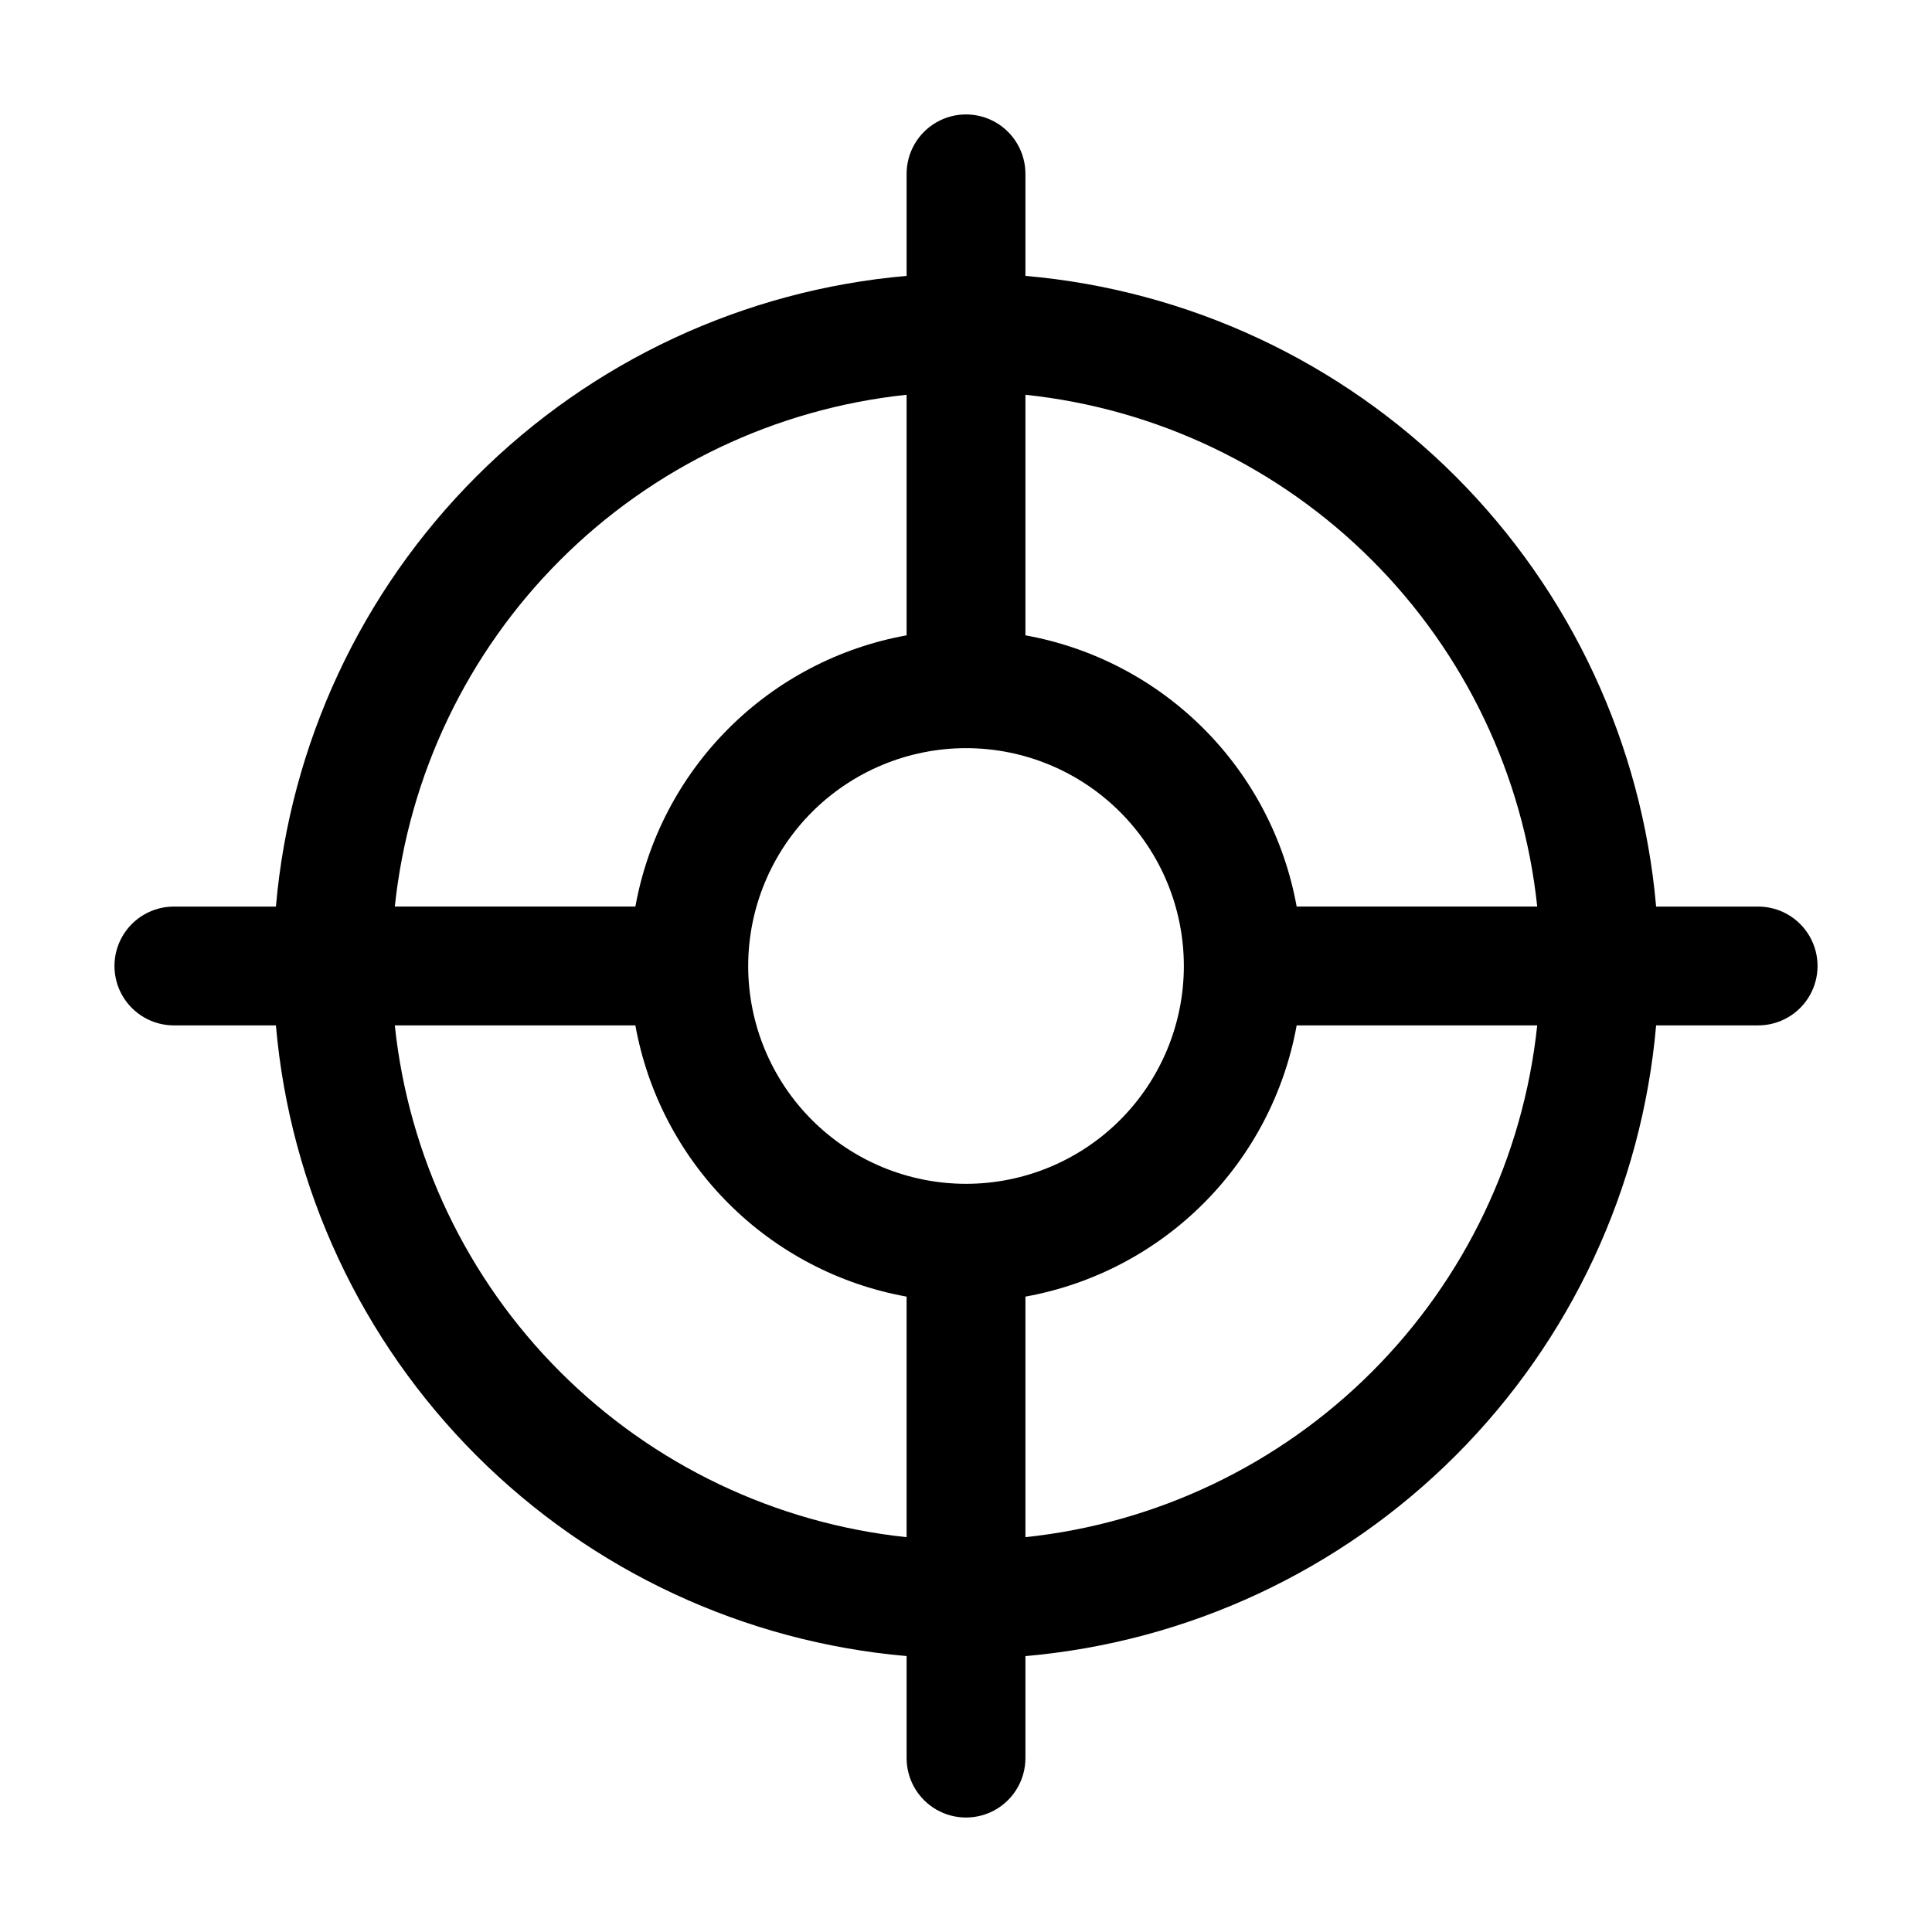 <?xml version="1.0" encoding="UTF-8"?>
<!-- Uploaded to: SVG Repo, www.svgrepo.com, Generator: SVG Repo Mixer Tools -->
<svg fill="#000000" width="800px" height="800px" version="1.1" viewBox="144 144 512 512" xmlns="http://www.w3.org/2000/svg">
 <path d="m190.08 415.74h27.039c3.754 43.066 22.57 83.43 53.141 114 30.566 30.566 70.93 49.383 114 53.141v27.035c0 5.625 3 10.824 7.871 13.637s10.875 2.812 15.746 0 7.871-8.012 7.871-13.637v-27.035c43.066-3.758 83.43-22.574 114-53.141 30.566-30.57 49.383-70.934 53.141-114h27.035c5.625 0 10.824-3 13.637-7.871s2.812-10.875 0-15.746-8.012-7.871-13.637-7.871h-27.035c-3.758-43.066-22.574-83.43-53.141-114-30.57-30.57-70.934-49.387-114-53.141v-27.039c0-5.625-3-10.824-7.871-13.637s-10.875-2.812-15.746 0-7.871 8.012-7.871 13.637v27.039c-43.066 3.754-83.43 22.57-114 53.141-30.57 30.566-49.387 70.93-53.141 114h-27.039c-5.625 0-10.824 3-13.637 7.871s-2.812 10.875 0 15.746 8.012 7.871 13.637 7.871zm58.547 0h63.754c3.227 17.879 11.84 34.344 24.688 47.188 12.844 12.848 29.309 21.461 47.188 24.691v63.754-0.004c-34.719-3.66-67.129-19.129-91.812-43.812-24.688-24.688-40.152-57.098-43.816-91.816zm151.38-73.473c15.309 0 29.992 6.082 40.82 16.91 10.824 10.824 16.906 25.508 16.906 40.82 0 15.309-6.082 29.992-16.906 40.82-10.828 10.824-25.512 16.906-40.82 16.906-15.312 0-29.996-6.082-40.82-16.906-10.828-10.828-16.91-25.512-16.91-40.82 0.012-15.309 6.098-29.984 16.922-40.809 10.824-10.824 25.5-16.91 40.809-16.922zm15.742 209.1v-63.75c17.879-3.231 34.344-11.844 47.188-24.691 12.848-12.844 21.461-29.309 24.691-47.188h63.754-0.004c-3.66 34.719-19.129 67.129-43.812 91.816-24.688 24.684-57.098 40.152-91.816 43.812zm135.63-167.12h-63.75c-3.231-17.879-11.844-34.344-24.691-47.188-12.844-12.848-29.309-21.461-47.188-24.688v-63.754c34.719 3.664 67.129 19.129 91.816 43.816 24.684 24.684 40.152 57.094 43.812 91.812zm-167.12-135.63v63.754c-17.879 3.227-34.344 11.84-47.188 24.688-12.848 12.844-21.461 29.309-24.688 47.188h-63.754c3.664-34.719 19.129-67.129 43.816-91.812 24.684-24.688 57.094-40.152 91.812-43.816z"/>
</svg>